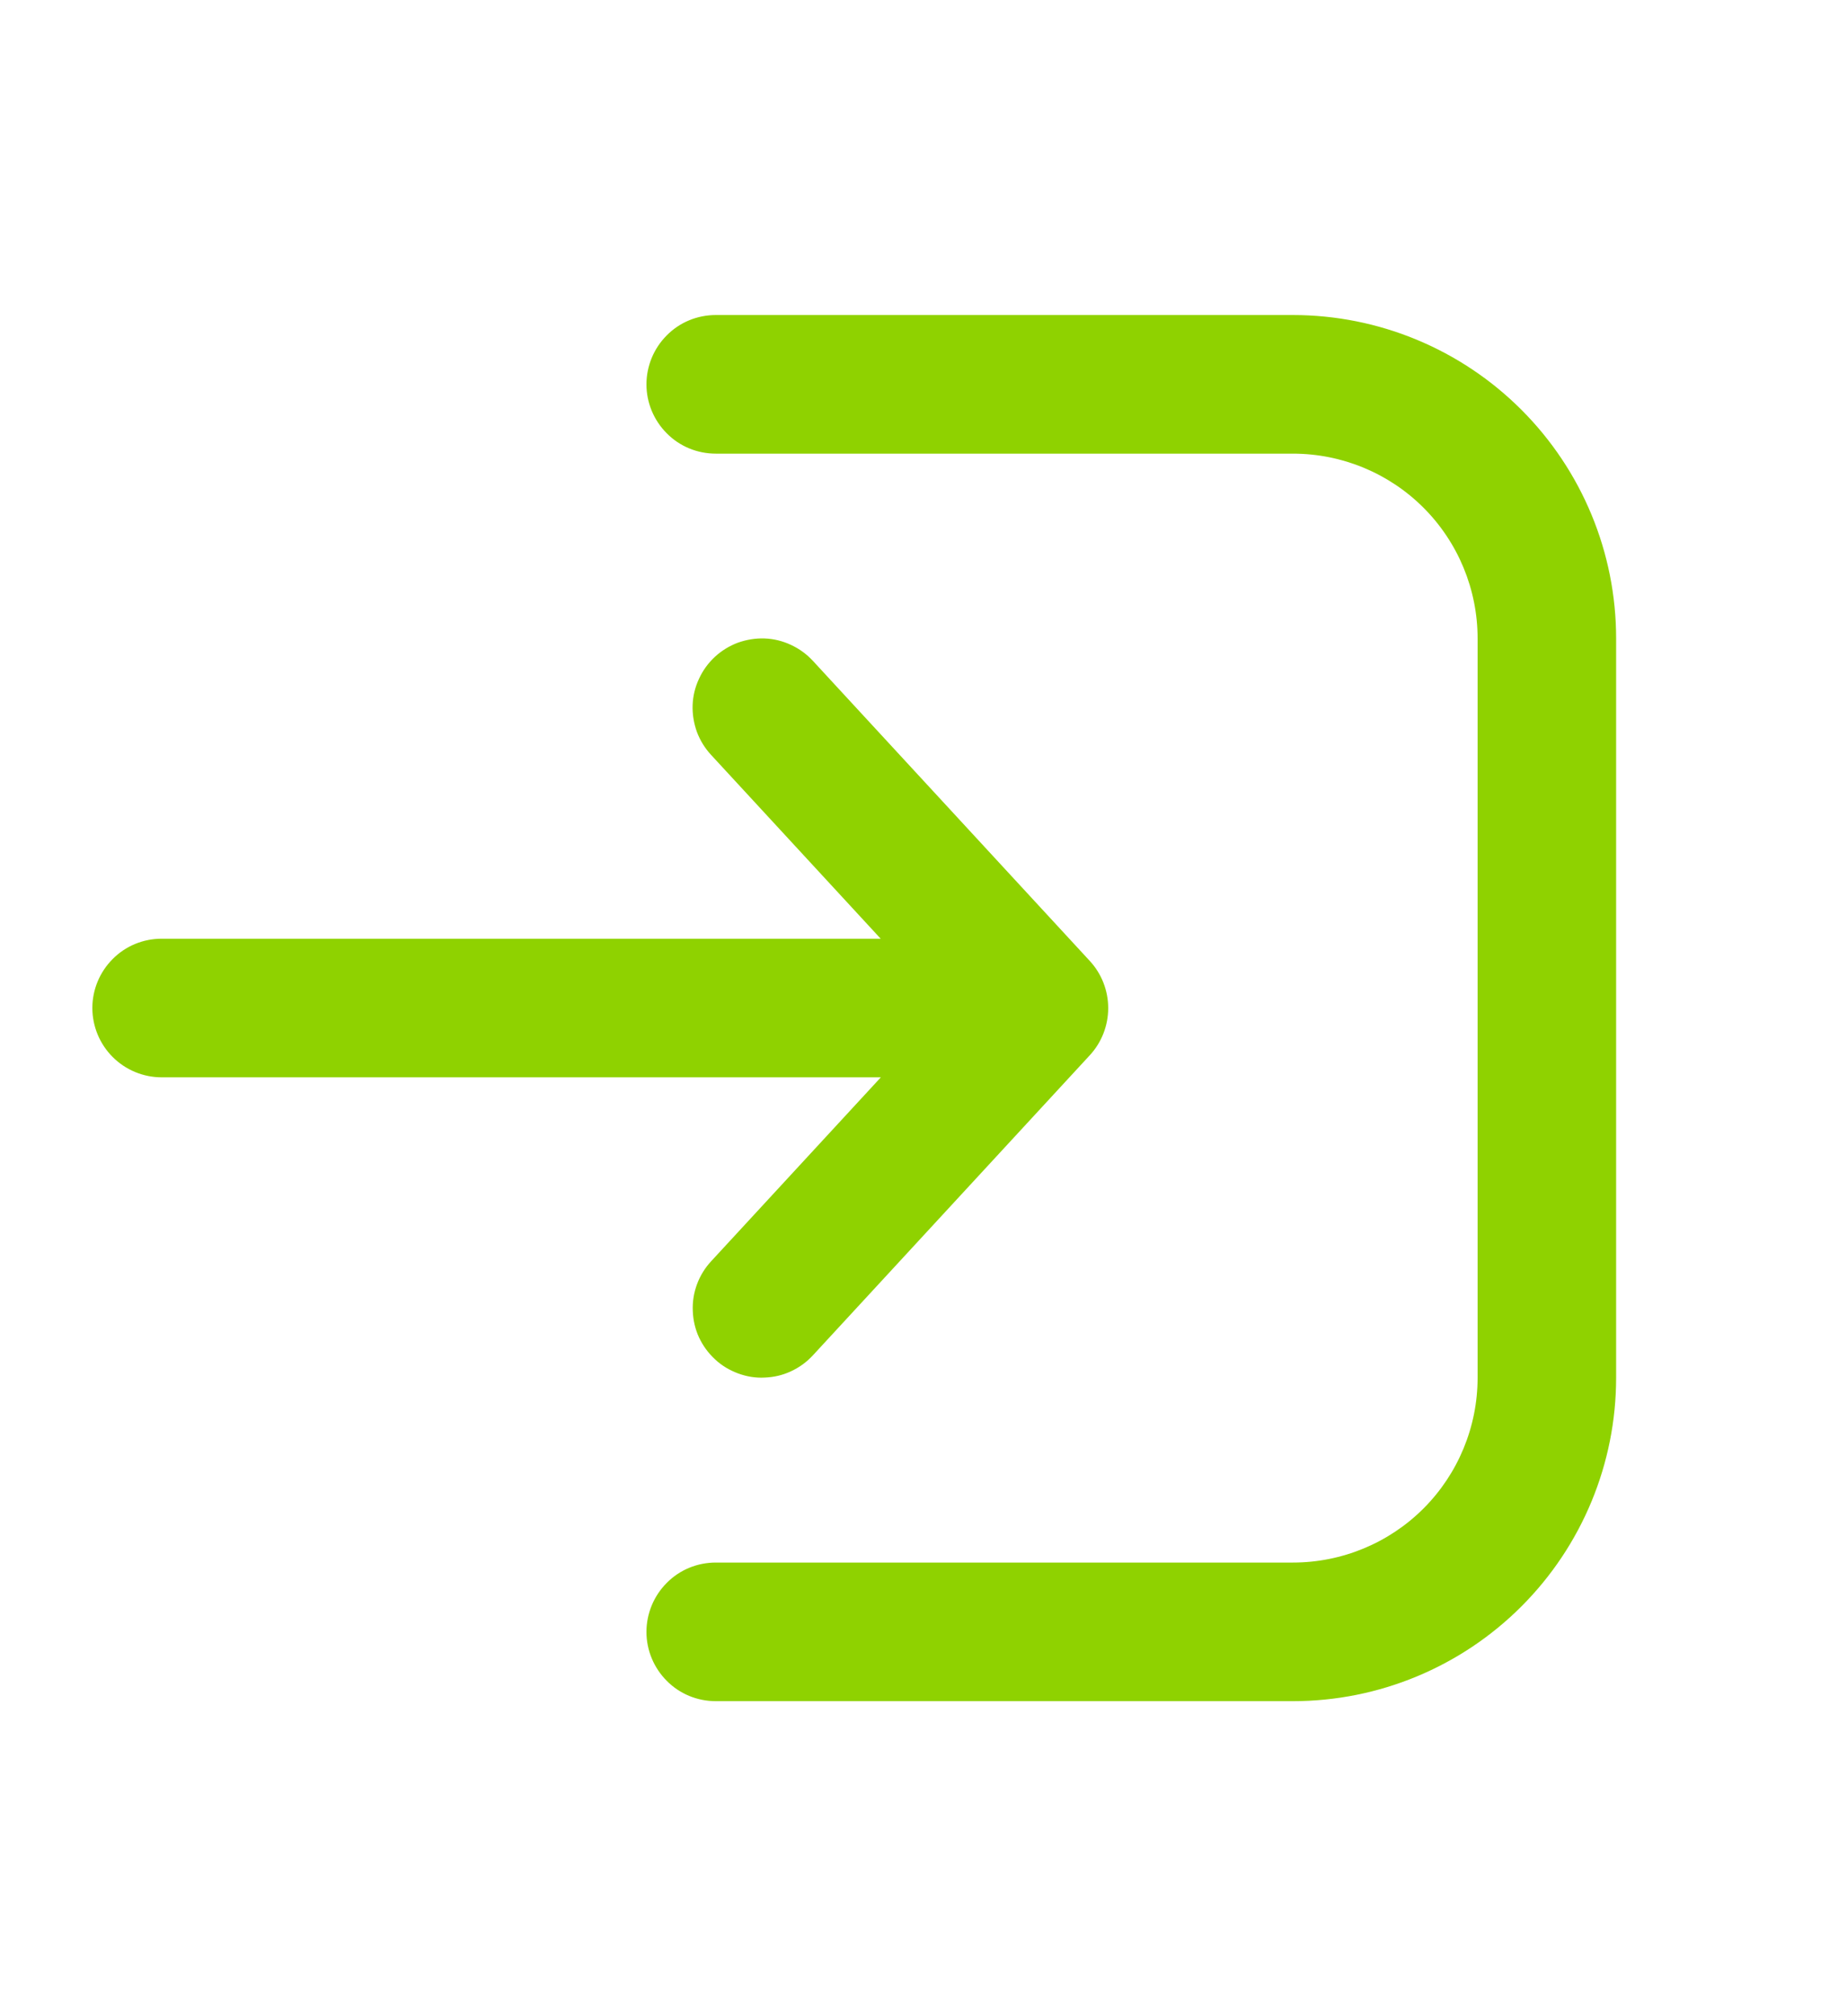 <svg width="11" height="12" viewBox="0 0 11 12" fill="none" xmlns="http://www.w3.org/2000/svg">
<path d="M4.263 10.125C4.153 10.125 4.048 10.082 3.971 10.004C3.894 9.927 3.85 9.822 3.85 9.713C3.85 9.603 3.894 9.498 3.971 9.421C4.048 9.343 4.153 9.3 4.263 9.3H7.7C7.992 9.3 8.272 9.184 8.478 8.978C8.684 8.772 8.8 8.492 8.8 8.2V3.8C8.8 3.508 8.684 3.228 8.478 3.022C8.272 2.816 7.992 2.7 7.7 2.7H4.263C4.153 2.7 4.048 2.657 3.971 2.579C3.894 2.502 3.85 2.397 3.85 2.288C3.85 2.178 3.894 2.073 3.971 1.996C4.048 1.918 4.153 1.875 4.263 1.875H7.7C8.211 1.875 8.7 2.078 9.061 2.439C9.422 2.8 9.625 3.289 9.625 3.8V8.2C9.625 8.711 9.422 9.2 9.061 9.561C8.7 9.922 8.211 10.125 7.7 10.125H4.263ZM4.258 3.909C4.297 3.873 4.344 3.844 4.395 3.825C4.446 3.807 4.5 3.798 4.554 3.8C4.608 3.802 4.661 3.815 4.71 3.838C4.76 3.861 4.804 3.893 4.841 3.933L6.491 5.72C6.561 5.796 6.6 5.896 6.6 6C6.6 6.104 6.561 6.204 6.491 6.28L4.841 8.067C4.804 8.107 4.76 8.139 4.71 8.162C4.661 8.185 4.608 8.197 4.554 8.199C4.5 8.202 4.446 8.193 4.395 8.174C4.344 8.155 4.297 8.127 4.258 8.09C4.218 8.053 4.186 8.009 4.163 7.96C4.14 7.91 4.128 7.857 4.126 7.803C4.121 7.694 4.161 7.587 4.235 7.507L5.246 6.412H0.963C0.853 6.412 0.748 6.368 0.671 6.291C0.594 6.214 0.55 6.109 0.55 5.999C0.55 5.89 0.594 5.785 0.671 5.708C0.748 5.63 0.853 5.587 0.963 5.587H5.245L4.234 4.492C4.198 4.453 4.169 4.406 4.15 4.355C4.132 4.304 4.123 4.25 4.125 4.196C4.127 4.142 4.14 4.089 4.163 4.04C4.186 3.99 4.218 3.946 4.258 3.909Z" fill="#8FD200"/>
</svg>
